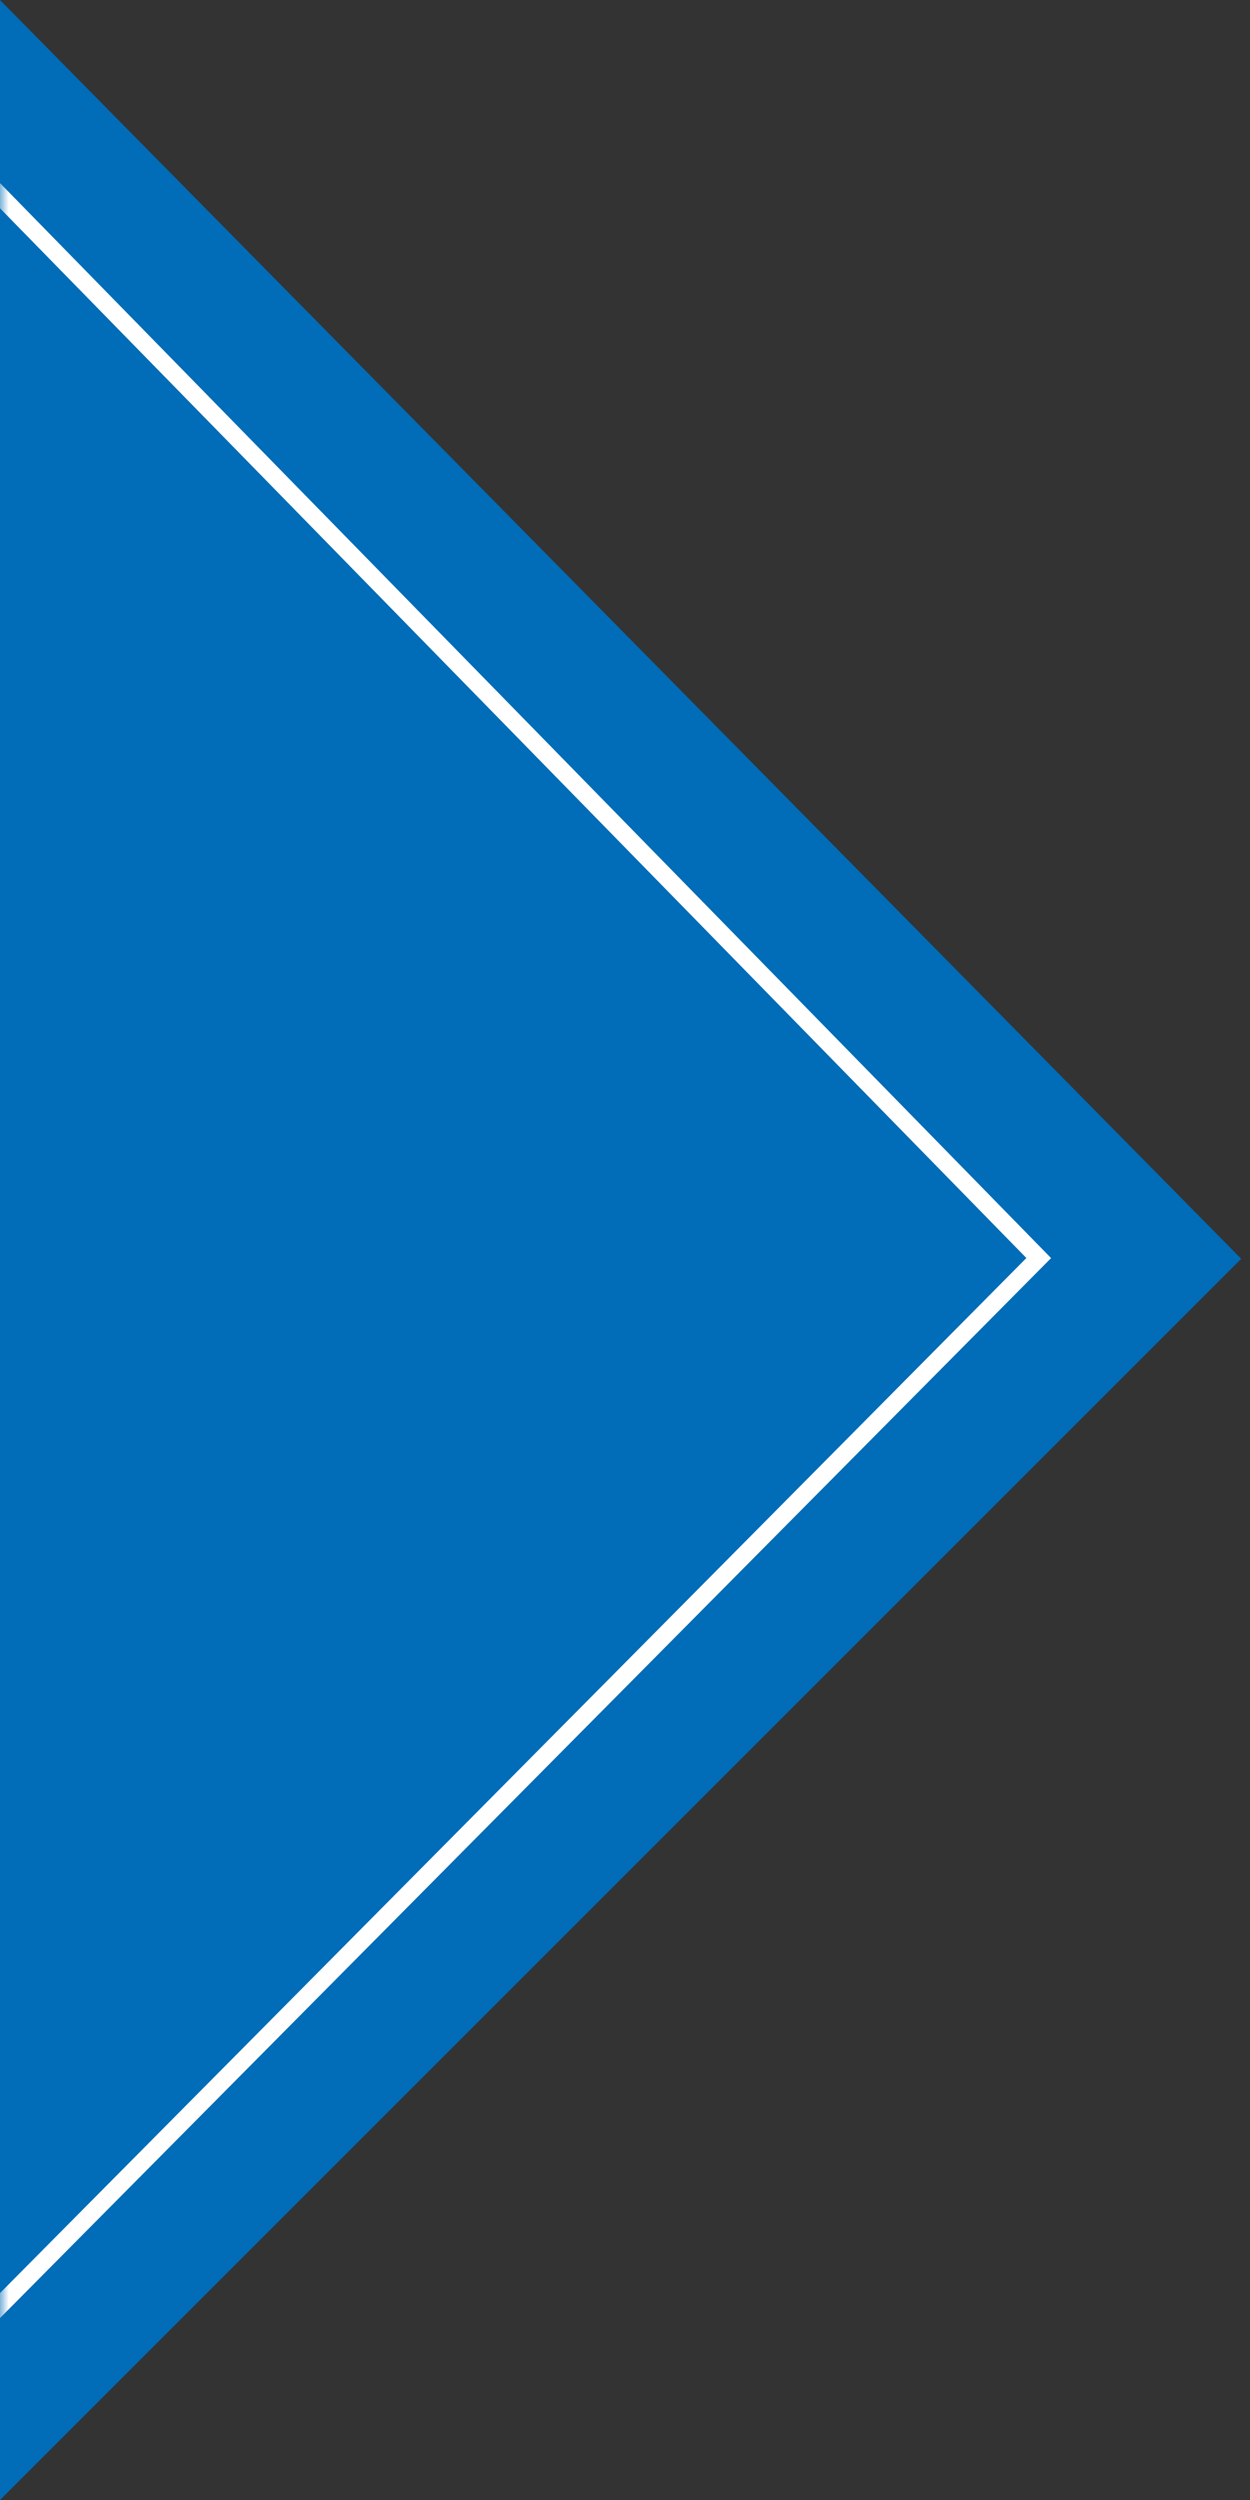 <svg width="71" height="142" fill="none" xmlns="http://www.w3.org/2000/svg"><rect width="100%" height="100%" fill="#333333" stroke="none"/><path d="M70.5 71.5L0 0V142L70.5 71.5Z" fill="#016CB7"/><mask id="a" maskUnits="userSpaceOnUse" x="0" y="0" width="71" height="142"><path d="M71 71.5L0 0V142L71 71.5Z" fill="#016CB7"/></mask><g mask="url(#a)"><path d="M59 71.458L-5 6V136L59 71.458Z" fill="#016CB7" stroke="#fff"/></g></svg>